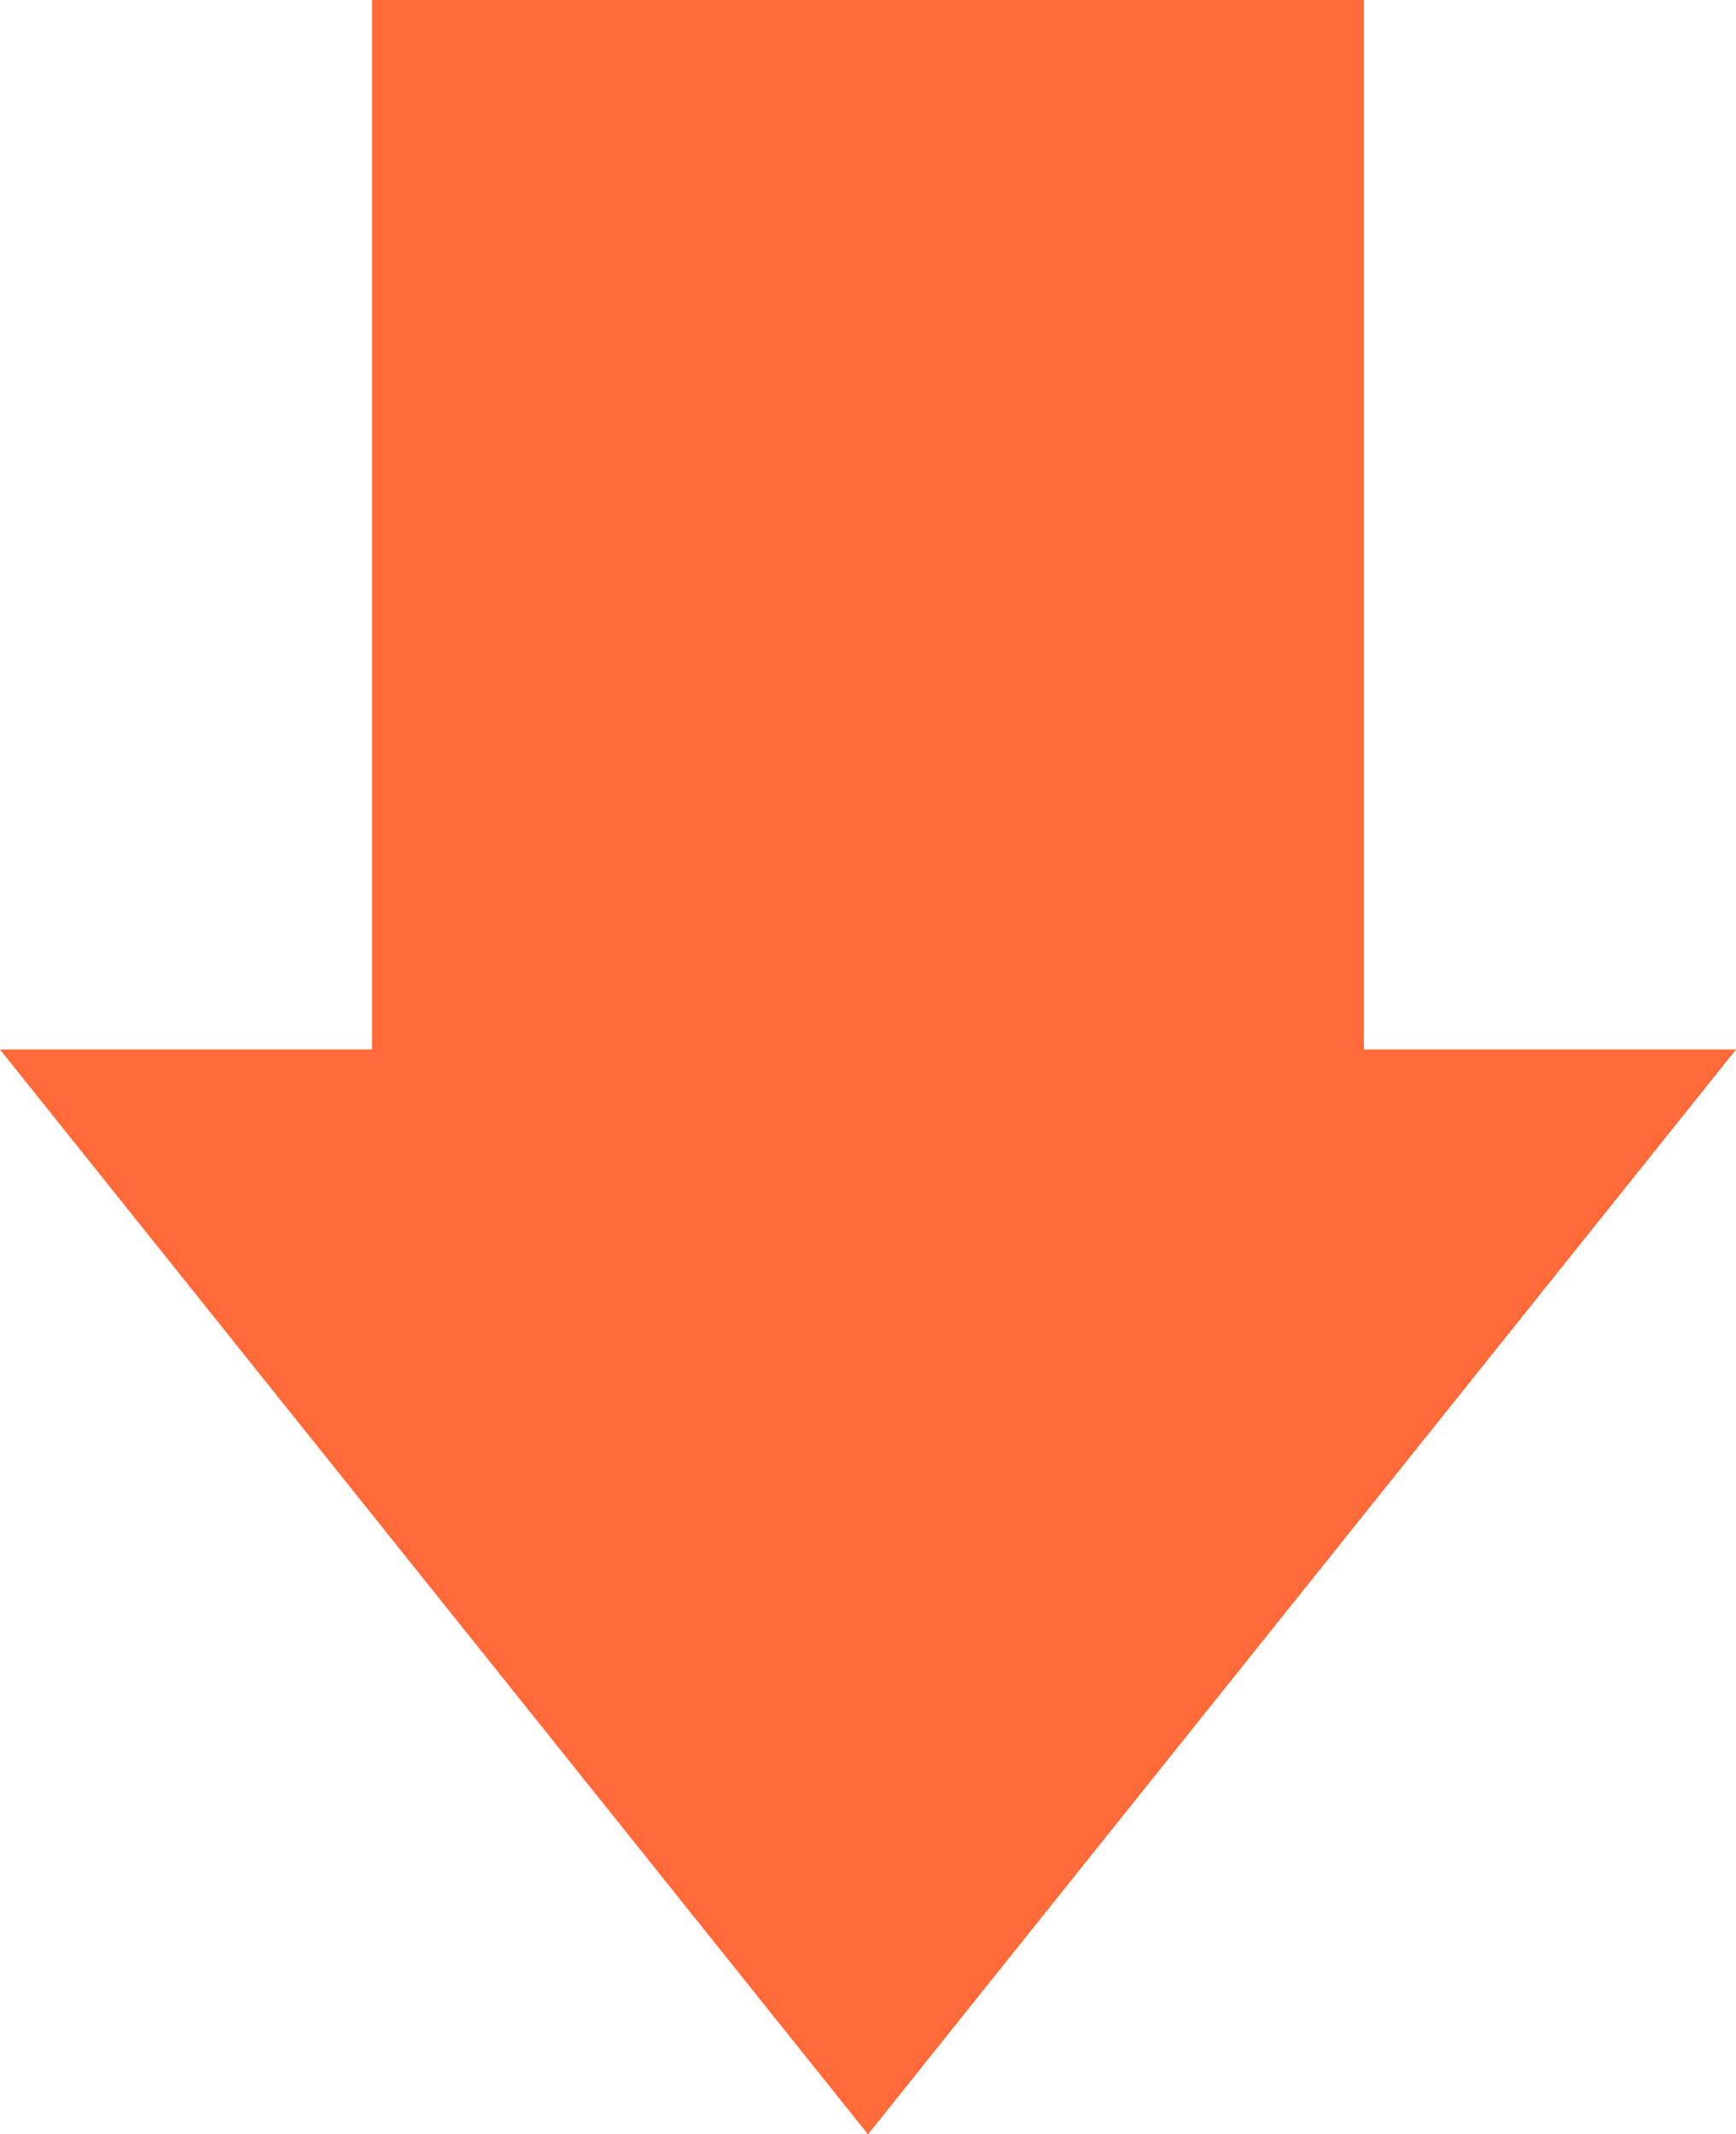 <?xml version="1.0" encoding="UTF-8"?>
<svg id="_레이어_1" data-name="레이어_1" xmlns="http://www.w3.org/2000/svg" width="30" height="36.87" version="1.1" viewBox="0 0 30 36.87">
  <!-- Generator: Adobe Illustrator 29.5.1, SVG Export Plug-In . SVG Version: 2.1.0 Build 141)  -->
  <polygon points="0 18.13 15 36.87 30 18.13 0 18.13" fill="#ff6a38"/>
  <rect x="6.43" width="17.14" height="19.11" fill="#ff6a38"/>
</svg>